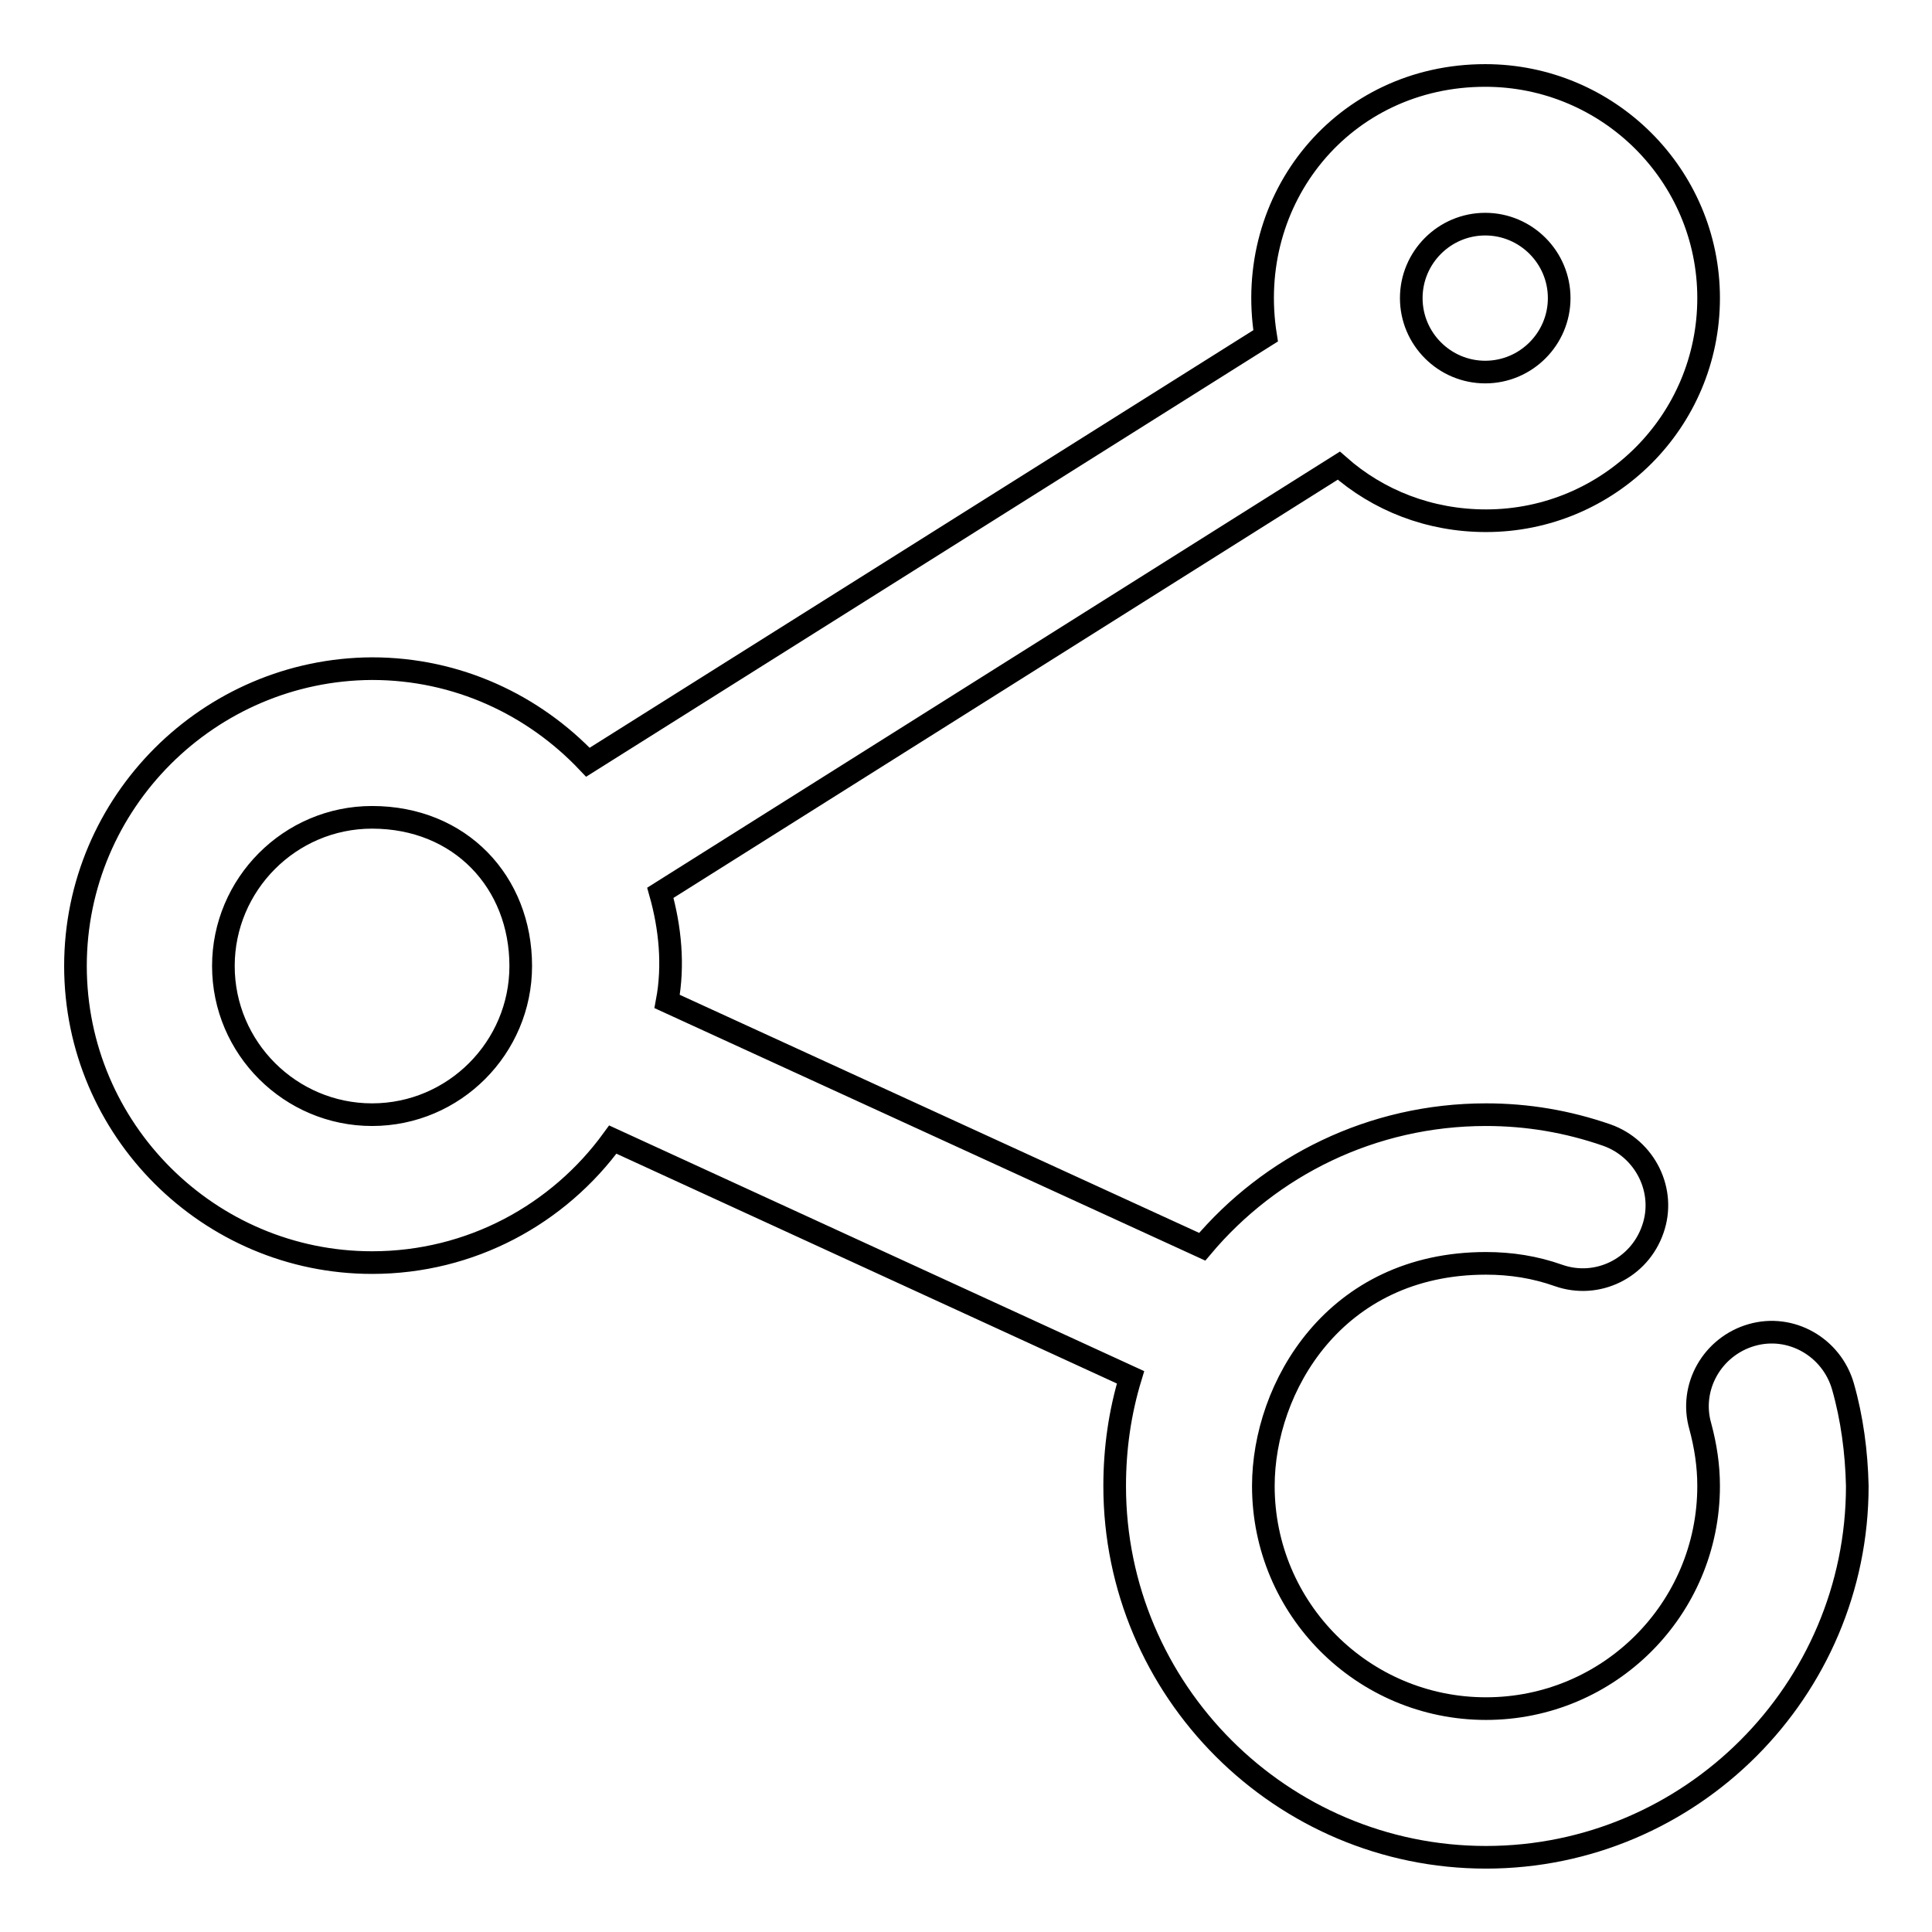 <?xml version="1.0" encoding="utf-8"?>
<!-- Svg Vector Icons : http://www.onlinewebfonts.com/icon -->
<!DOCTYPE svg PUBLIC "-//W3C//DTD SVG 1.1//EN" "http://www.w3.org/Graphics/SVG/1.1/DTD/svg11.dtd">
<svg version="1.1" xmlns="http://www.w3.org/2000/svg" xmlns:xlink="http://www.w3.org/1999/xlink" x="0px" y="0px" viewBox="0 0 256 256" enable-background="new 0 0 256 256" xml:space="preserve">
<g><g><path stroke-width="3" fill-opacity="0" stroke="#000000"  d="M244.2,183.7c-1.5-5.2-6.9-8.3-12.1-6.8c-5.2,1.5-8.3,6.9-6.8,12.1c0.7,2.6,1.1,5.2,1.1,7.9c0,16.3-13.2,29.5-29.5,29.5c-16.3,0-29.5-13.2-29.5-29.5c0-13,9.4-29.5,29.5-29.5c3.3,0,6.5,0.5,9.6,1.6c5.1,1.8,10.7-0.9,12.5-6.1c1.8-5.1-1-10.7-6.1-12.5c-5.2-1.8-10.5-2.7-16-2.7c-15.1,0-28.6,6.8-37.6,17.5l-70.9-32.5c0.9-4.8,0.4-9.8-0.9-14.4l89.9-56.6c5.2,4.6,12,7.3,19.5,7.3c16.3,0,29.5-13.2,29.5-29.5S213.1,10,196.8,10c-18.8,0-32,16.3-29.1,34.5L77.9,101c-7.2-7.6-17.3-12.4-28.6-12.4C27.7,88.7,10,106.3,10,128s17.7,39.3,39.3,39.3c13.1,0,24.7-6.4,31.9-16.3l68.6,31.5c-1.4,4.6-2.1,9.4-2.1,14.4c0,27.1,22.1,49.2,49.2,49.2c27.1,0,49.2-22.1,49.2-49.2C246,192.4,245.4,187.9,244.2,183.7z M196.8,29.7c5.4,0,9.8,4.4,9.8,9.8s-4.4,9.8-9.8,9.8c-5.4,0-9.8-4.4-9.8-9.8S191.4,29.7,196.8,29.7z M49.3,147.7c-10.8,0-19.7-8.8-19.7-19.7c0-10.8,8.8-19.7,19.7-19.7C61,108.3,69,116.9,69,128C69,138.8,60.2,147.7,49.3,147.7z"/></g></g>
</svg>